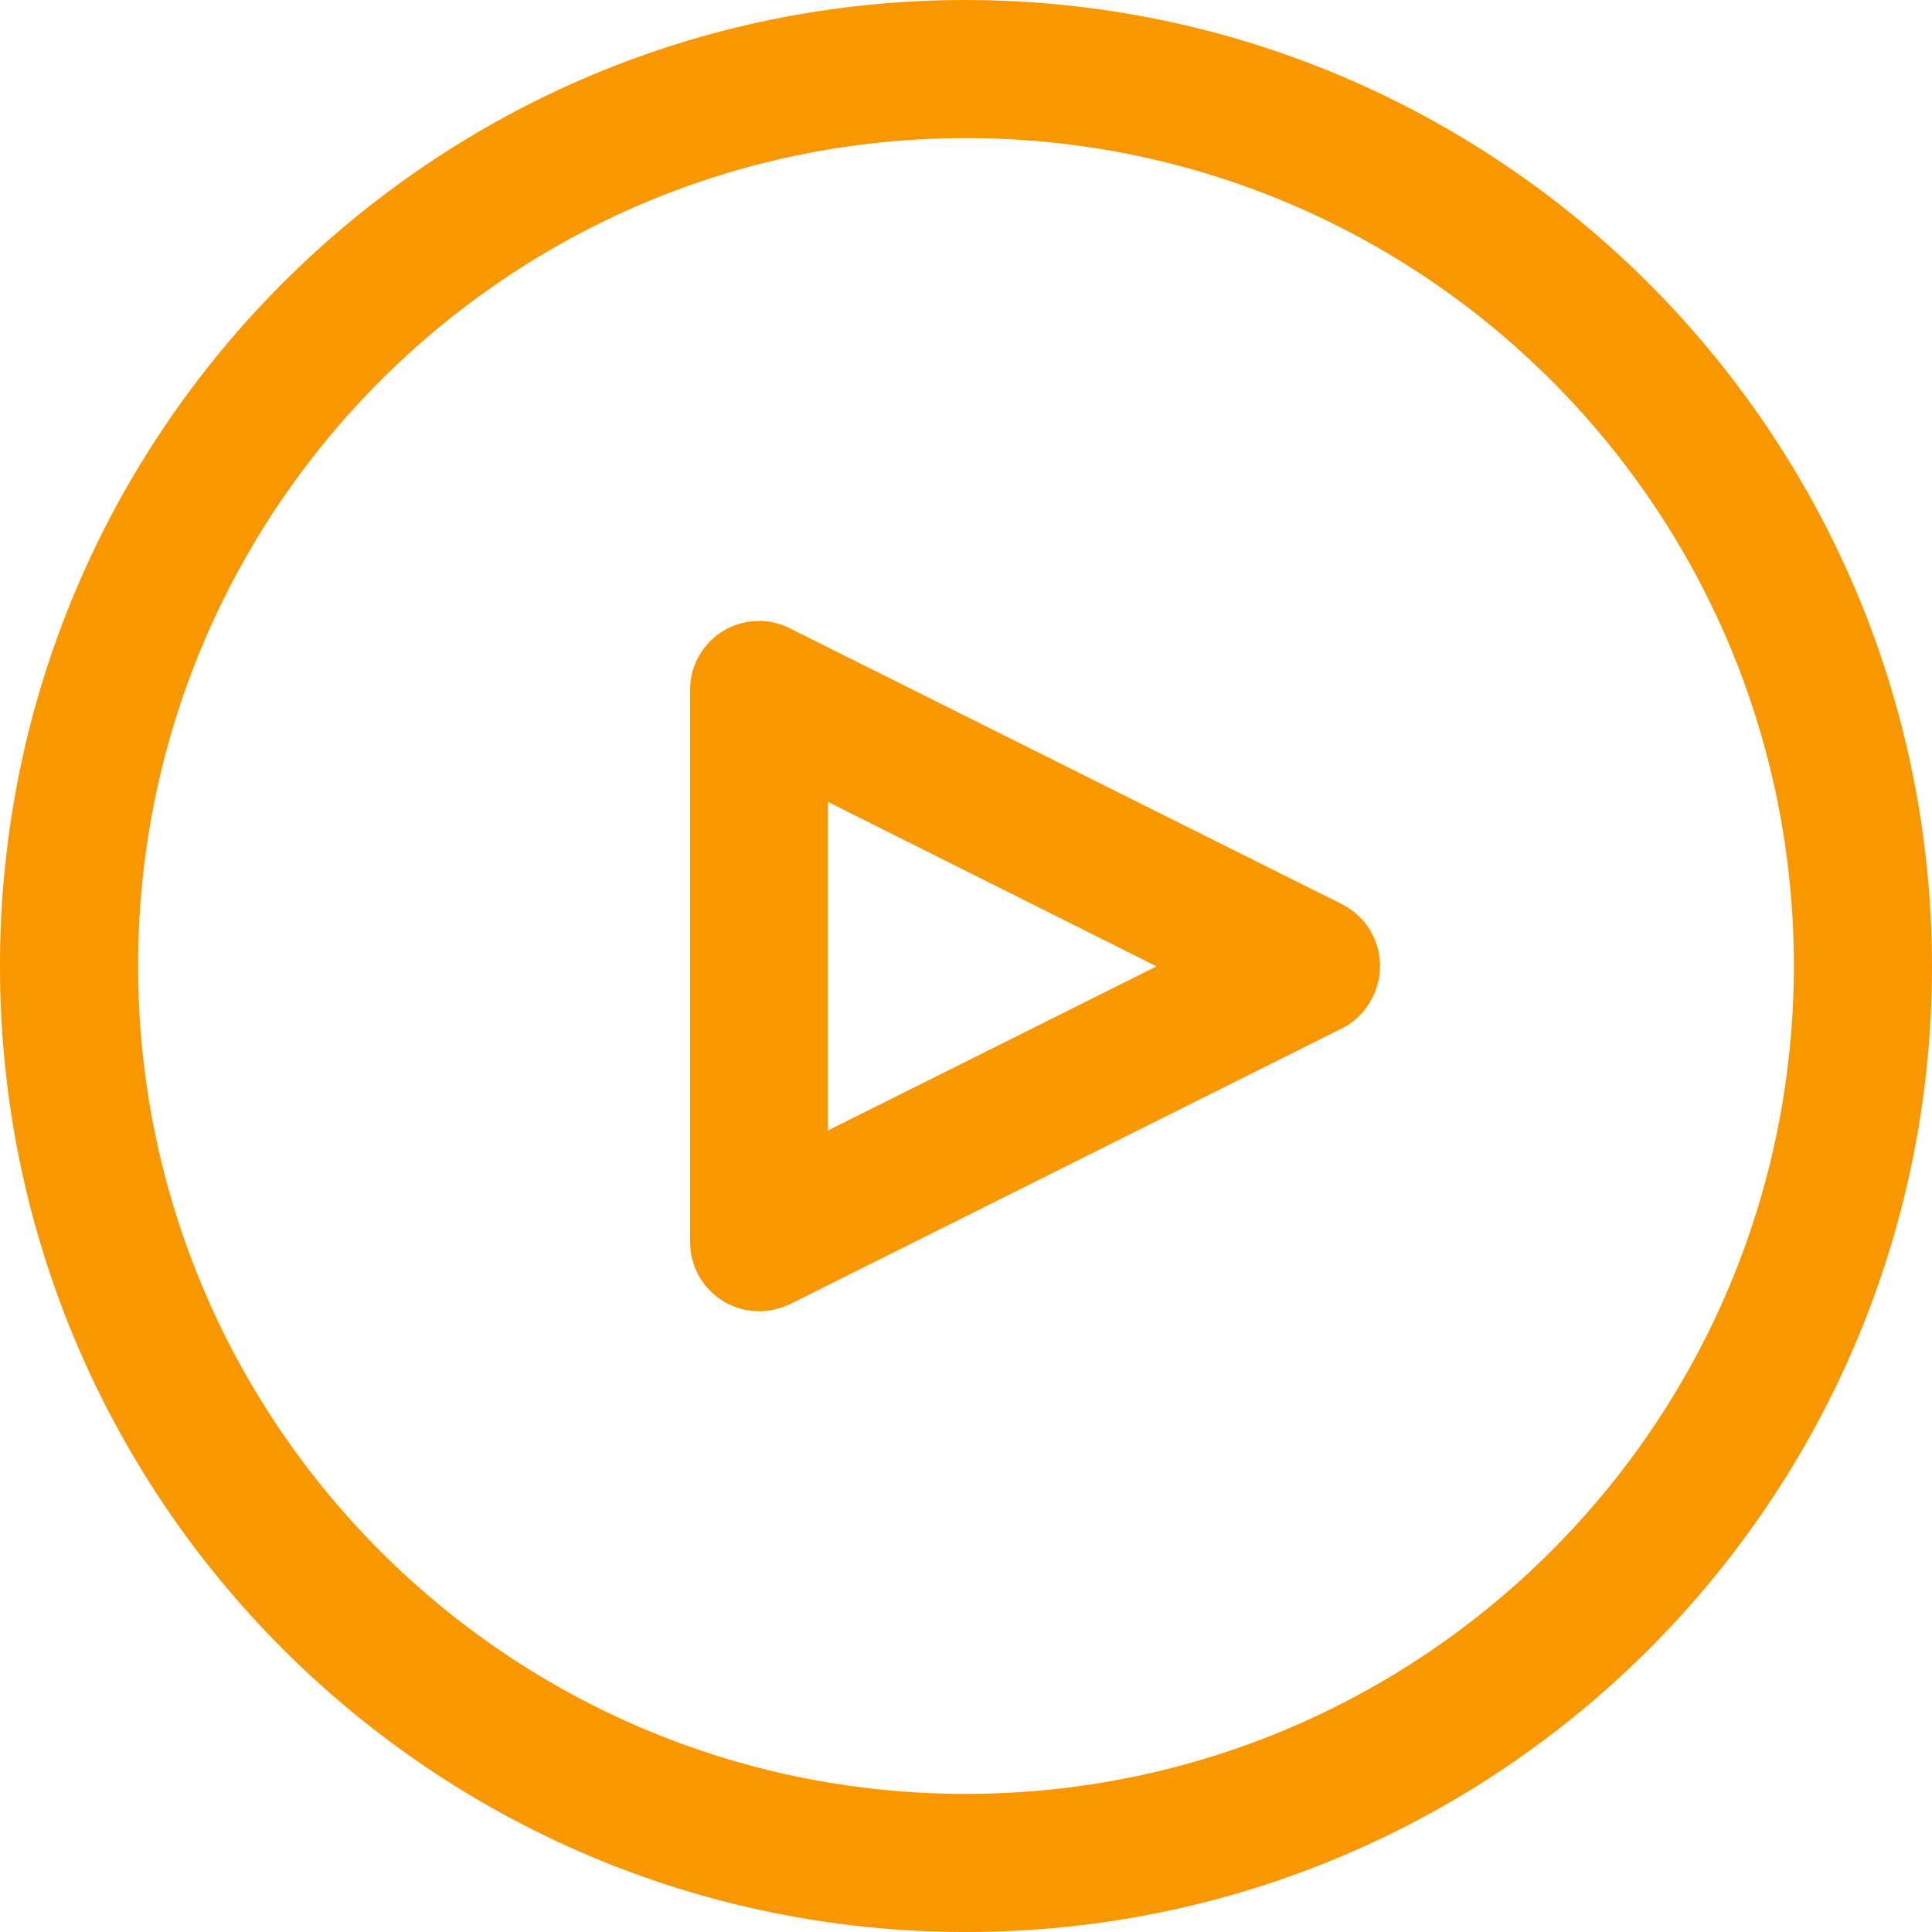 <?xml version="1.0" encoding="UTF-8"?> <!-- Generator: Adobe Illustrator 24.0.3, SVG Export Plug-In . SVG Version: 6.00 Build 0) --> <svg xmlns="http://www.w3.org/2000/svg" xmlns:xlink="http://www.w3.org/1999/xlink" id="Capa_1" x="0px" y="0px" viewBox="0 0 512 512" style="enable-background:new 0 0 512 512;" xml:space="preserve"> <style type="text/css"> .st0{fill:#F99700;} </style> <g> <g> <path class="st0" d="M256,0C114.6,0,0,114.6,0,256s114.6,256,256,256s256-114.6,256-256C511.8,114.7,397.3,0.2,256,0z M256,475.4 c-121.2,0-219.4-98.2-219.4-219.4S134.8,36.6,256,36.6S475.4,134.8,475.4,256C475.3,377.1,377.1,475.3,256,475.4z"></path> </g> </g> <g> <g> <path class="st0" d="M363.8,247.8c-1.8-3.6-4.7-6.4-8.2-8.2l-146.3-73.1c-9-4.5-20-0.9-24.5,8.2c-1.3,2.5-1.9,5.3-1.9,8.2v146.3 c0,10.1,8.2,18.3,18.3,18.3c2.8,0,5.6-0.7,8.2-1.9l146.3-73.1C364.6,267.9,368.3,256.9,363.8,247.8z M219.4,299.6v-87.1l87.1,43.6 L219.4,299.6z"></path> </g> </g> </svg> 